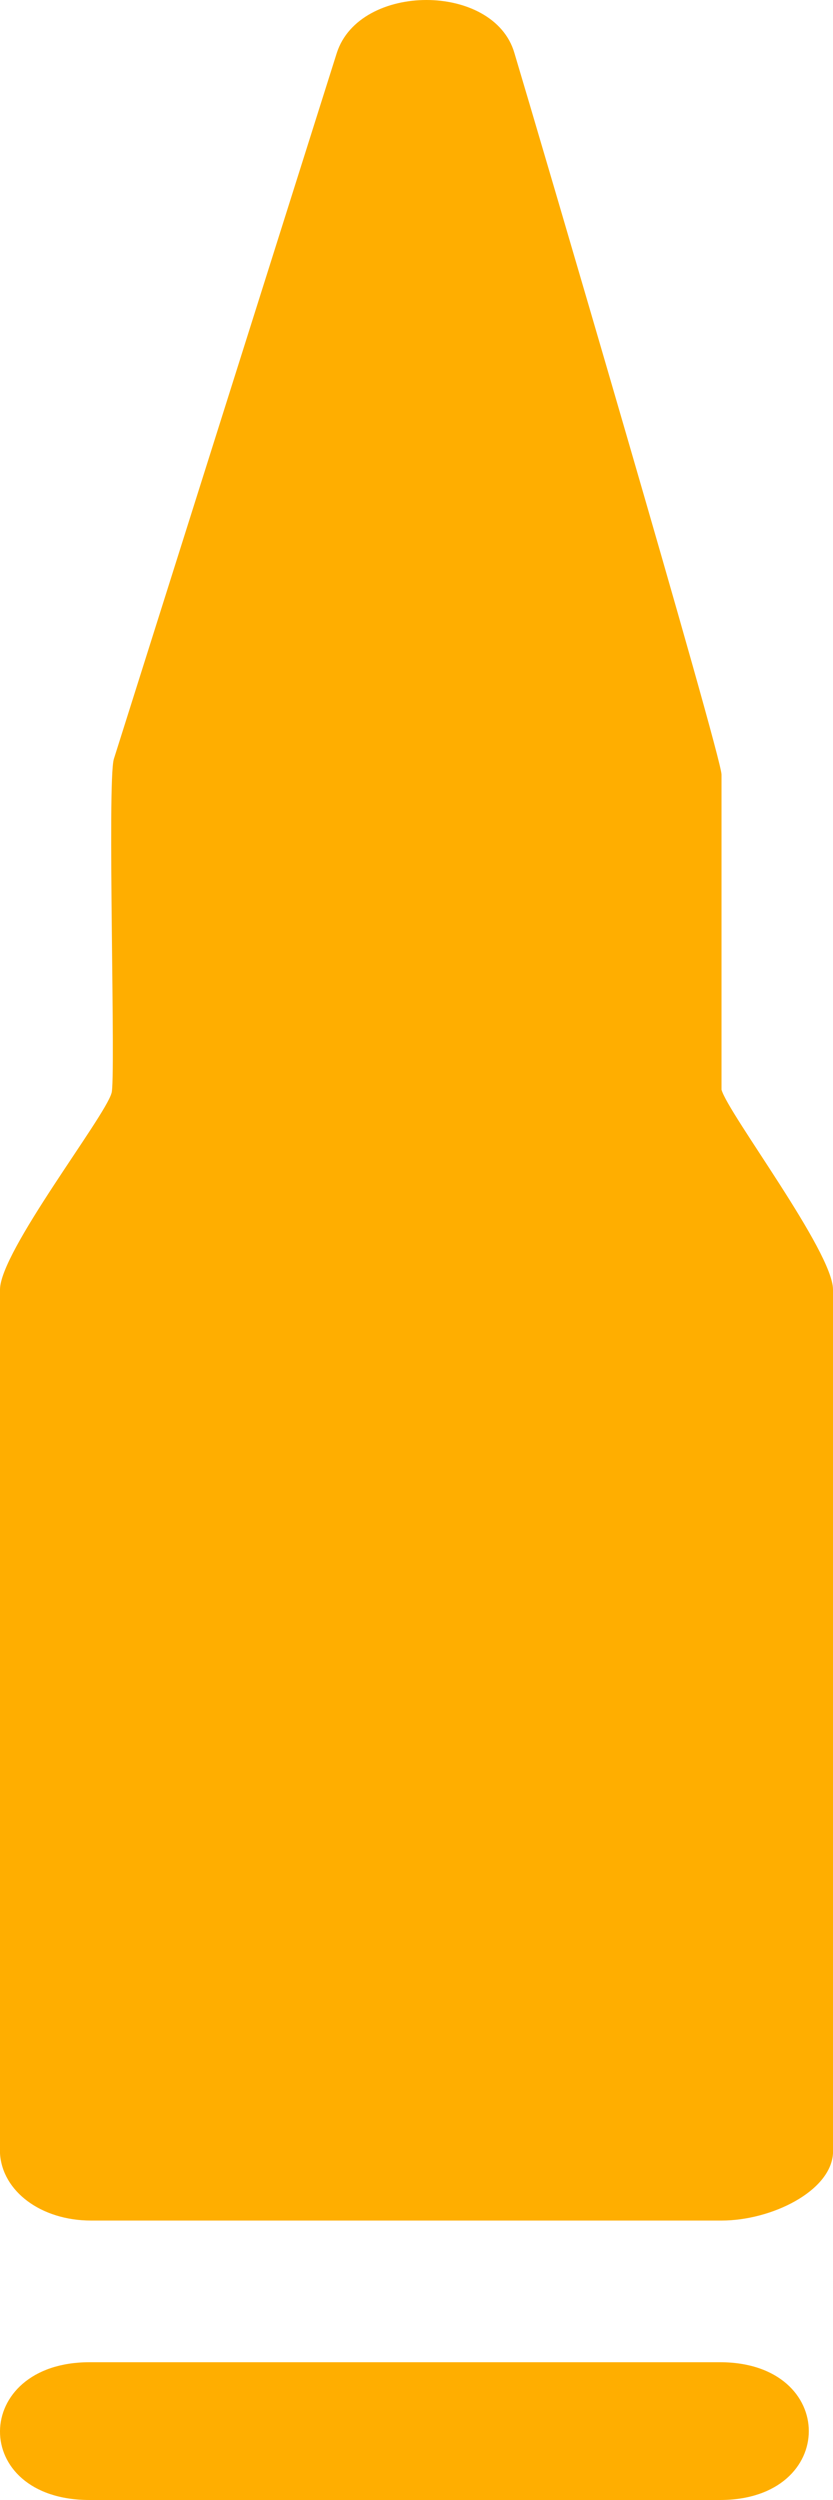 <svg width="6" height="18" viewBox="0 0 6 18" fill="none" xmlns="http://www.w3.org/2000/svg">
<path d="M0 15.504C0.016 15.777 0.295 15.988 0.656 15.988H5.197C5.557 15.988 5.984 15.777 6 15.504V9.285C6 9.012 5.246 8.02 5.197 7.846V5.577C5.197 5.441 3.869 0.927 3.705 0.381C3.557 -0.127 2.59 -0.127 2.426 0.381L0.82 5.465C0.771 5.627 0.836 7.797 0.803 7.871C0.754 8.045 0 9.012 0 9.285L0 15.504Z" fill="#FFAE00"/>
<path d="M0.645 18H5.186C6.039 18 6.039 17.008 5.186 17.008H0.645C-0.207 17.008 -0.223 18 0.645 18Z" fill="#FFAE00"/>
</svg>
